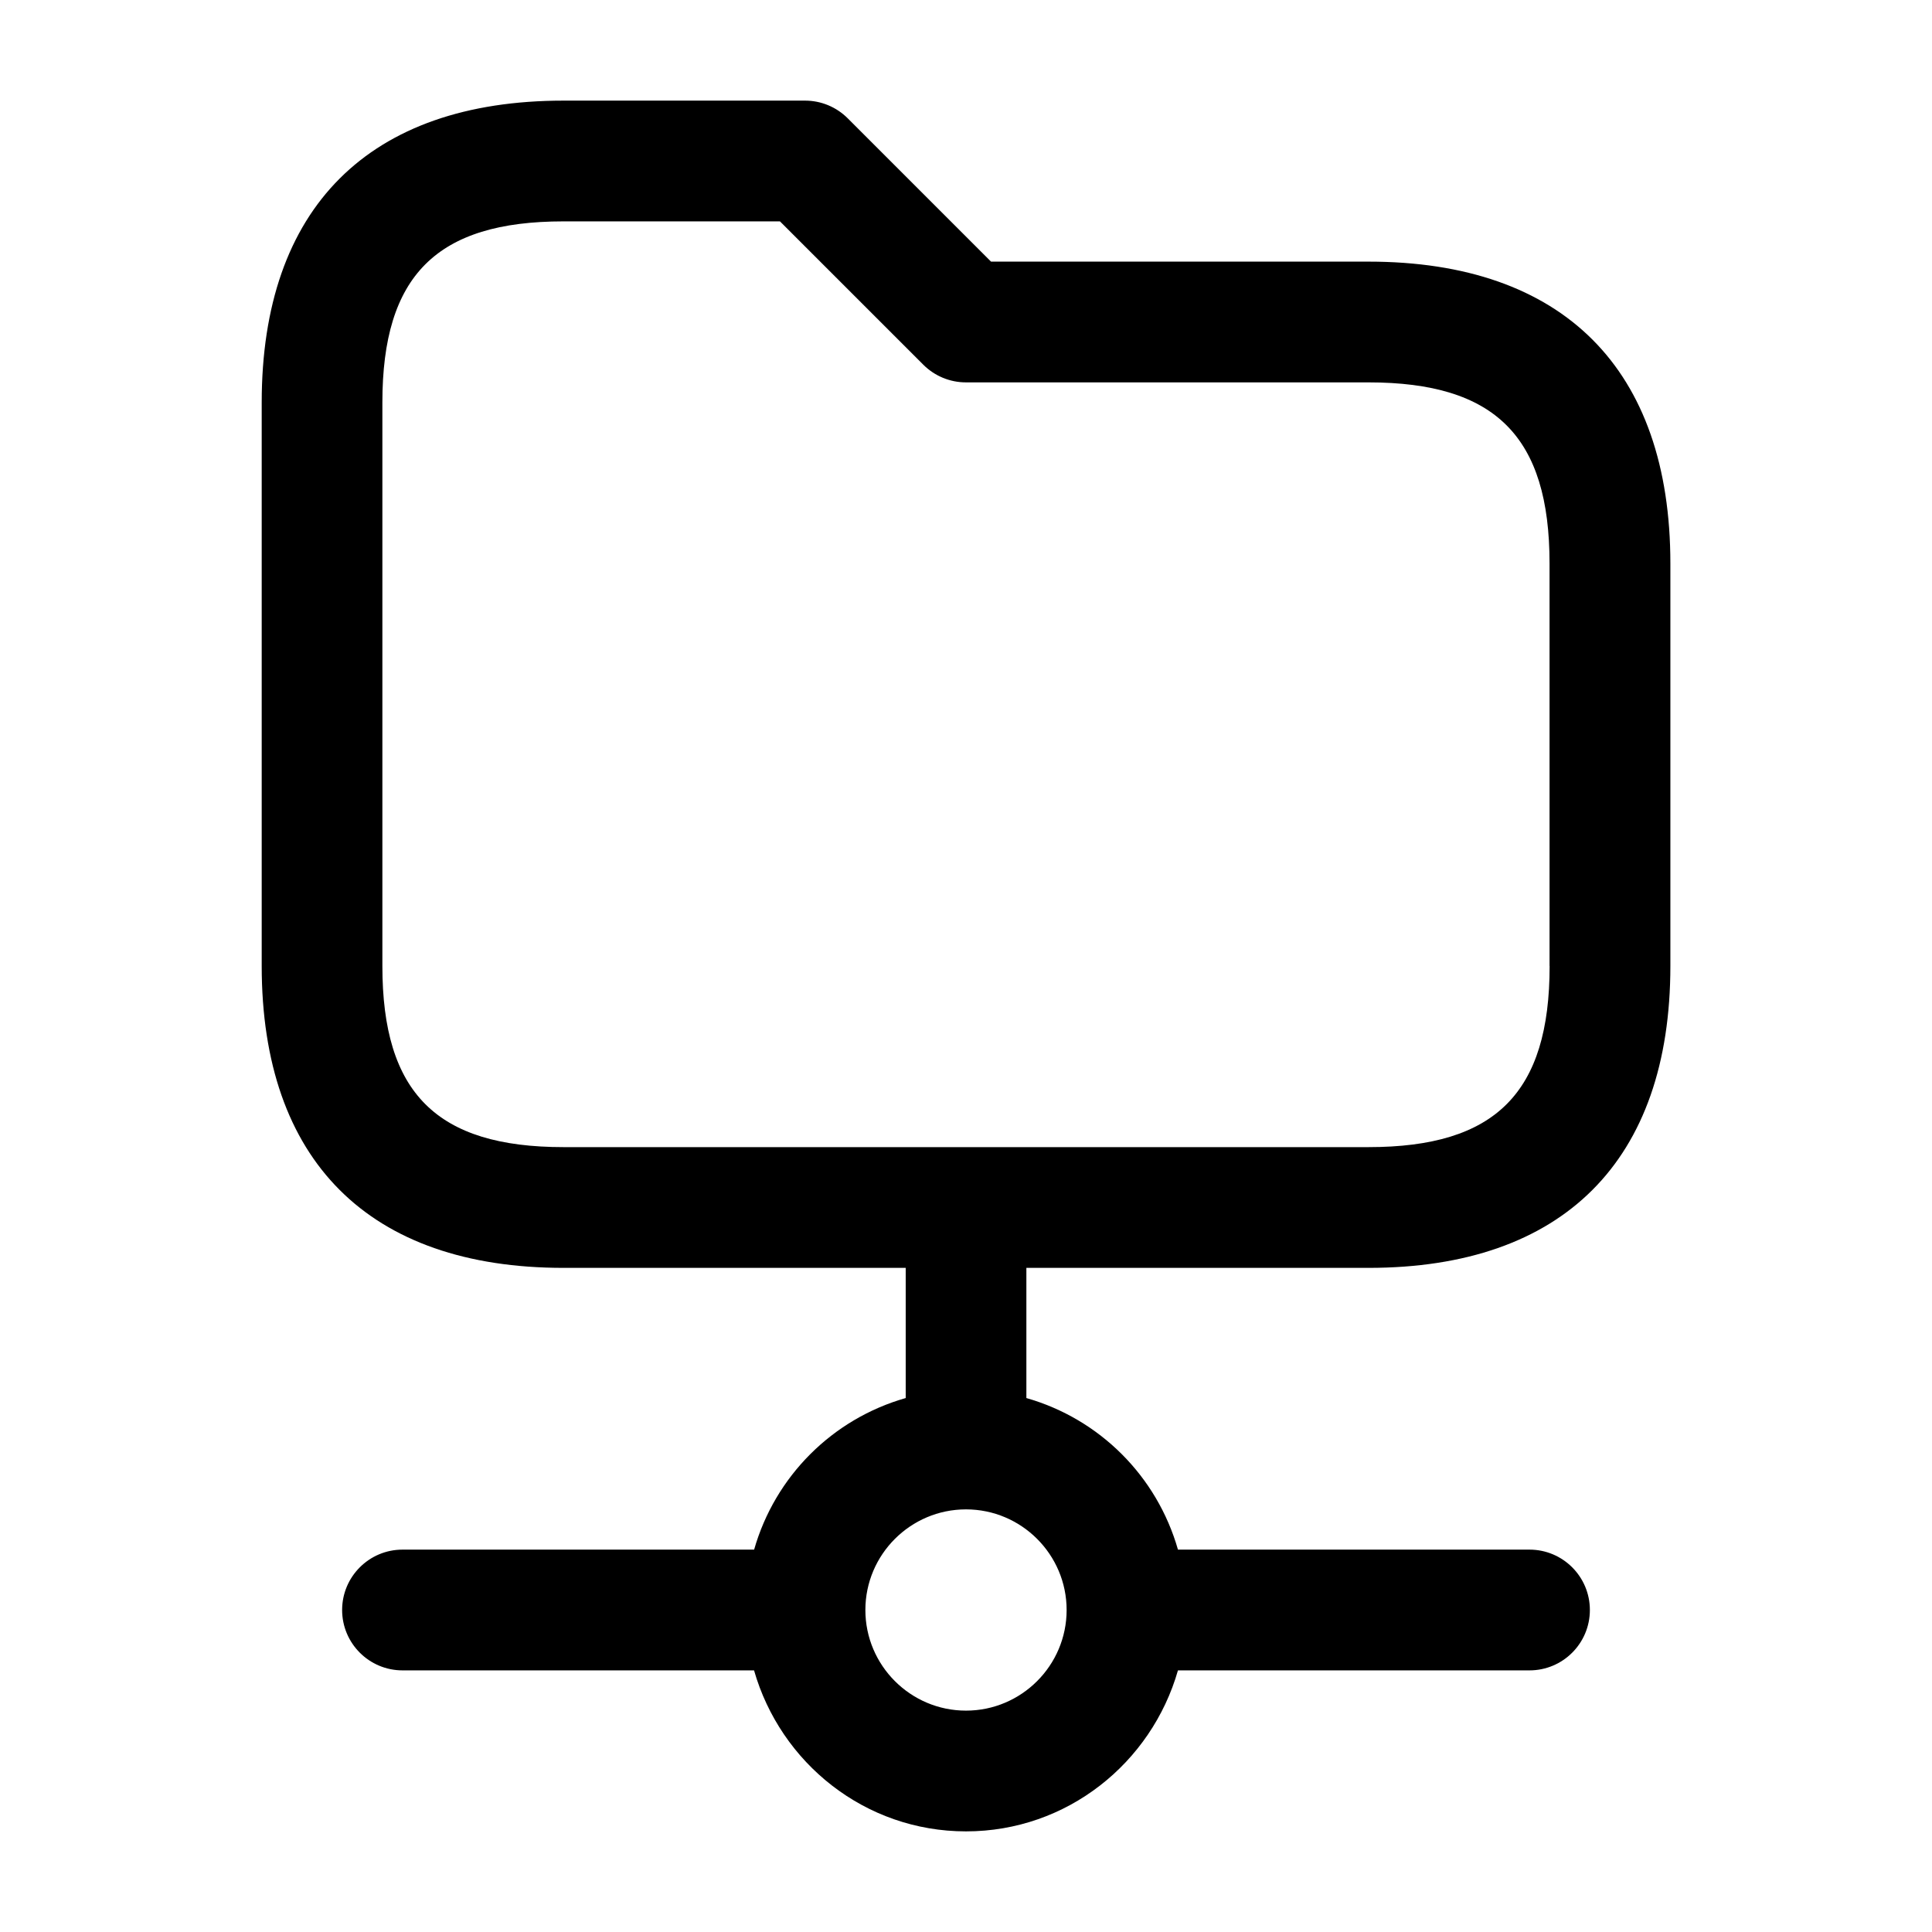 <svg width="24" height="24" viewBox="0 0 24 24" fill="none" xmlns="http://www.w3.org/2000/svg">
<path d="M17 3.25H12.311L10.531 1.47C10.39 1.329 10.2 1.25 10.001 1.25H7.001C4.583 1.25 3.251 2.582 3.251 5V12C3.251 14.418 4.583 15.75 7.001 15.75H11.251V17.367C10.34 17.627 9.628 18.339 9.368 19.25H5C4.586 19.25 4.25 19.586 4.25 20C4.25 20.414 4.586 20.75 5 20.75H9.367C9.696 21.9 10.745 22.75 12 22.75C13.255 22.75 14.304 21.9 14.633 20.75H19C19.414 20.75 19.75 20.414 19.75 20C19.75 19.586 19.414 19.25 19 19.25H14.633C14.373 18.339 13.661 17.627 12.75 17.367V15.75H17C19.418 15.75 20.75 14.418 20.75 12V7C20.75 4.582 19.418 3.25 17 3.25ZM13.25 20C13.25 20.689 12.689 21.25 12 21.25C11.311 21.25 10.75 20.689 10.75 20C10.75 19.311 11.311 18.75 12 18.75C12.689 18.75 13.25 19.311 13.25 20ZM19.25 12C19.25 13.577 18.577 14.25 17 14.25H7C5.423 14.25 4.75 13.577 4.75 12V5C4.75 3.423 5.423 2.75 7 2.75H9.689L11.469 4.53C11.61 4.671 11.8 4.75 11.999 4.75H16.999C18.576 4.75 19.249 5.423 19.249 7V12H19.25Z" fill="black"/>
</svg>
